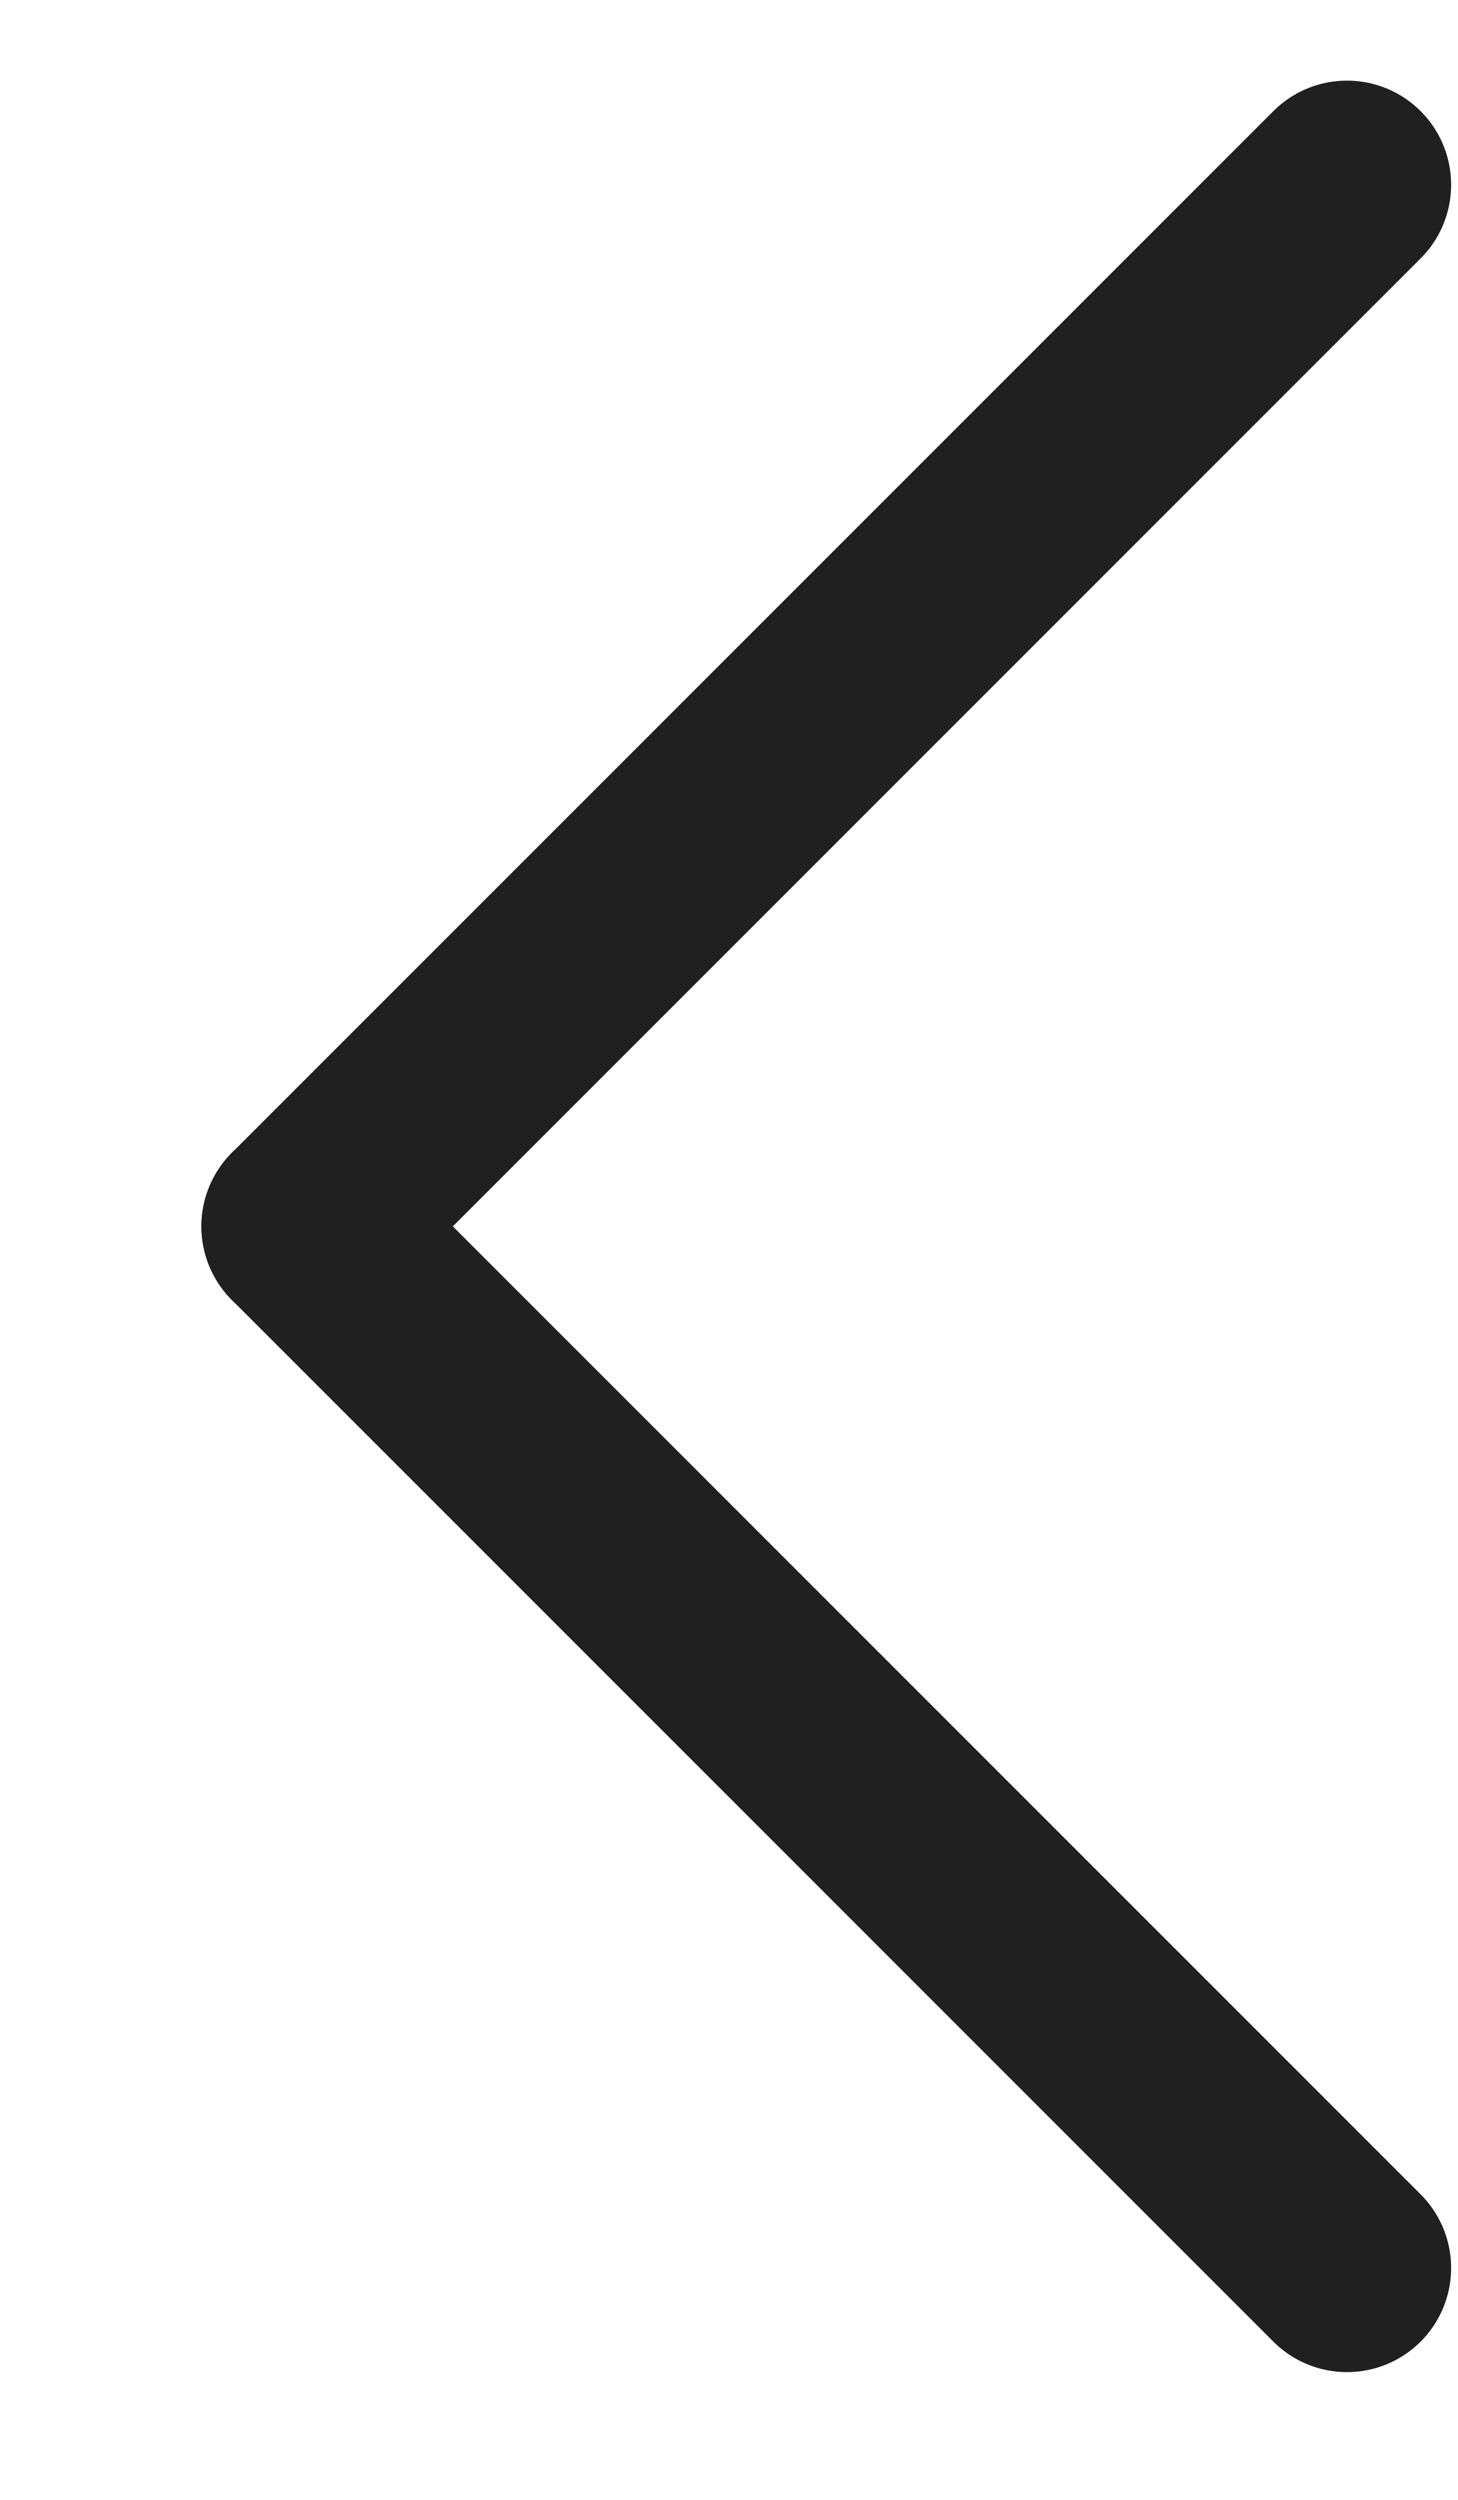 <svg width="7" height="12" viewBox="0 0 7 12" fill="none" xmlns="http://www.w3.org/2000/svg">
<path d="M6.467 10.887L1.467 5.887" stroke="#202020" stroke-linecap="round"/>
<path d="M6.467 0.887L1.467 5.887" stroke="#202020" stroke-linecap="round"/>
</svg>
